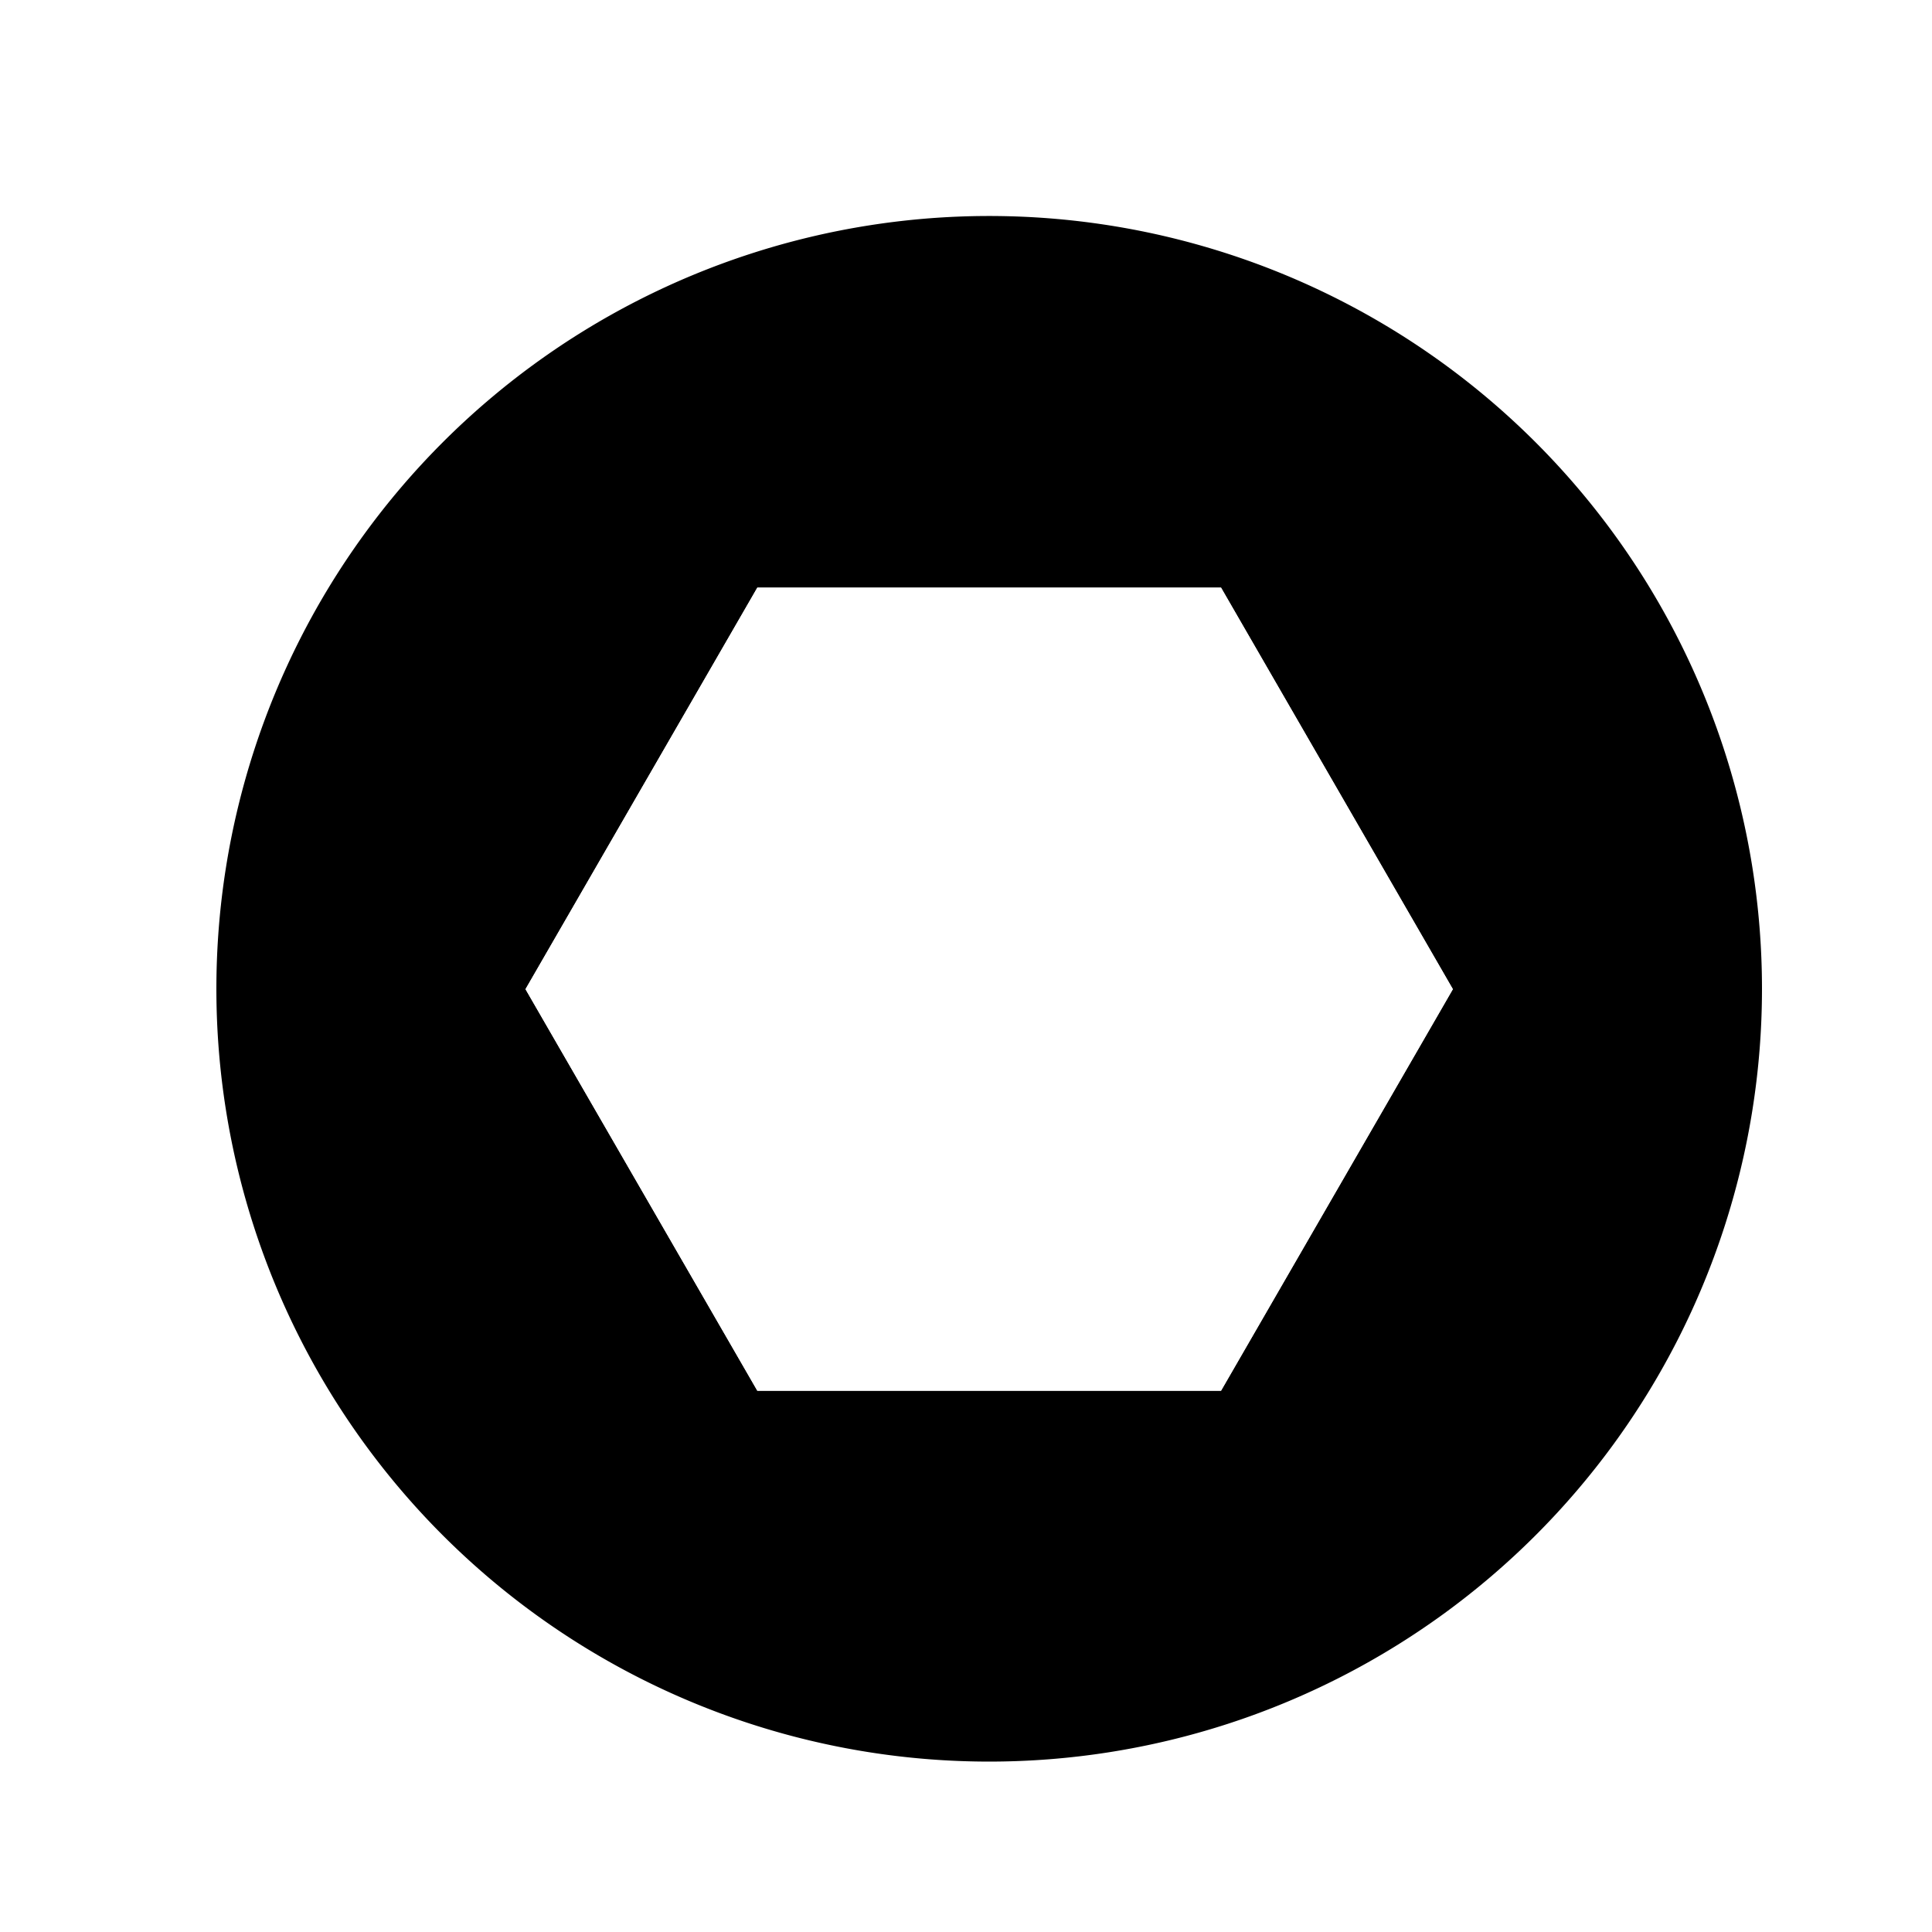 <!--

Generated by DrawGPT.
Free, open source, AI generated images in SVG, PNG, and HTML Canvas format.
https://drawgpt.ai

Created: 2023-09-26T11:38:04.240Z
Link: https://drawgpt.ai/prompt/52771/

-->
<svg xmlns="http://www.w3.org/2000/svg" xmlns:xlink="http://www.w3.org/1999/xlink" width="500" height="500"><defs/><g><rect fill="#FFFFFF" stroke="none" x="0" y="0" width="512" height="512"/><path fill="#000000" stroke="none" paint-order="stroke fill markers" d=" M 456 256 A 200 200 0 1 1 456 255.8"/><path fill="#FFFFFF" stroke="none" paint-order="stroke fill markers" d=" M 376 256 L 376 256 L 316 359.923 L 196 359.923 L 136 256 L 196 152.077 L 316 152.077"/><path fill="#FFFFFF" stroke="none" paint-order="stroke fill markers" d=" M 136 256 L 136 256 L 196 152.077 L 316 152.077 L 376 256 L 316 359.923 L 196 359.923"/></g></svg>